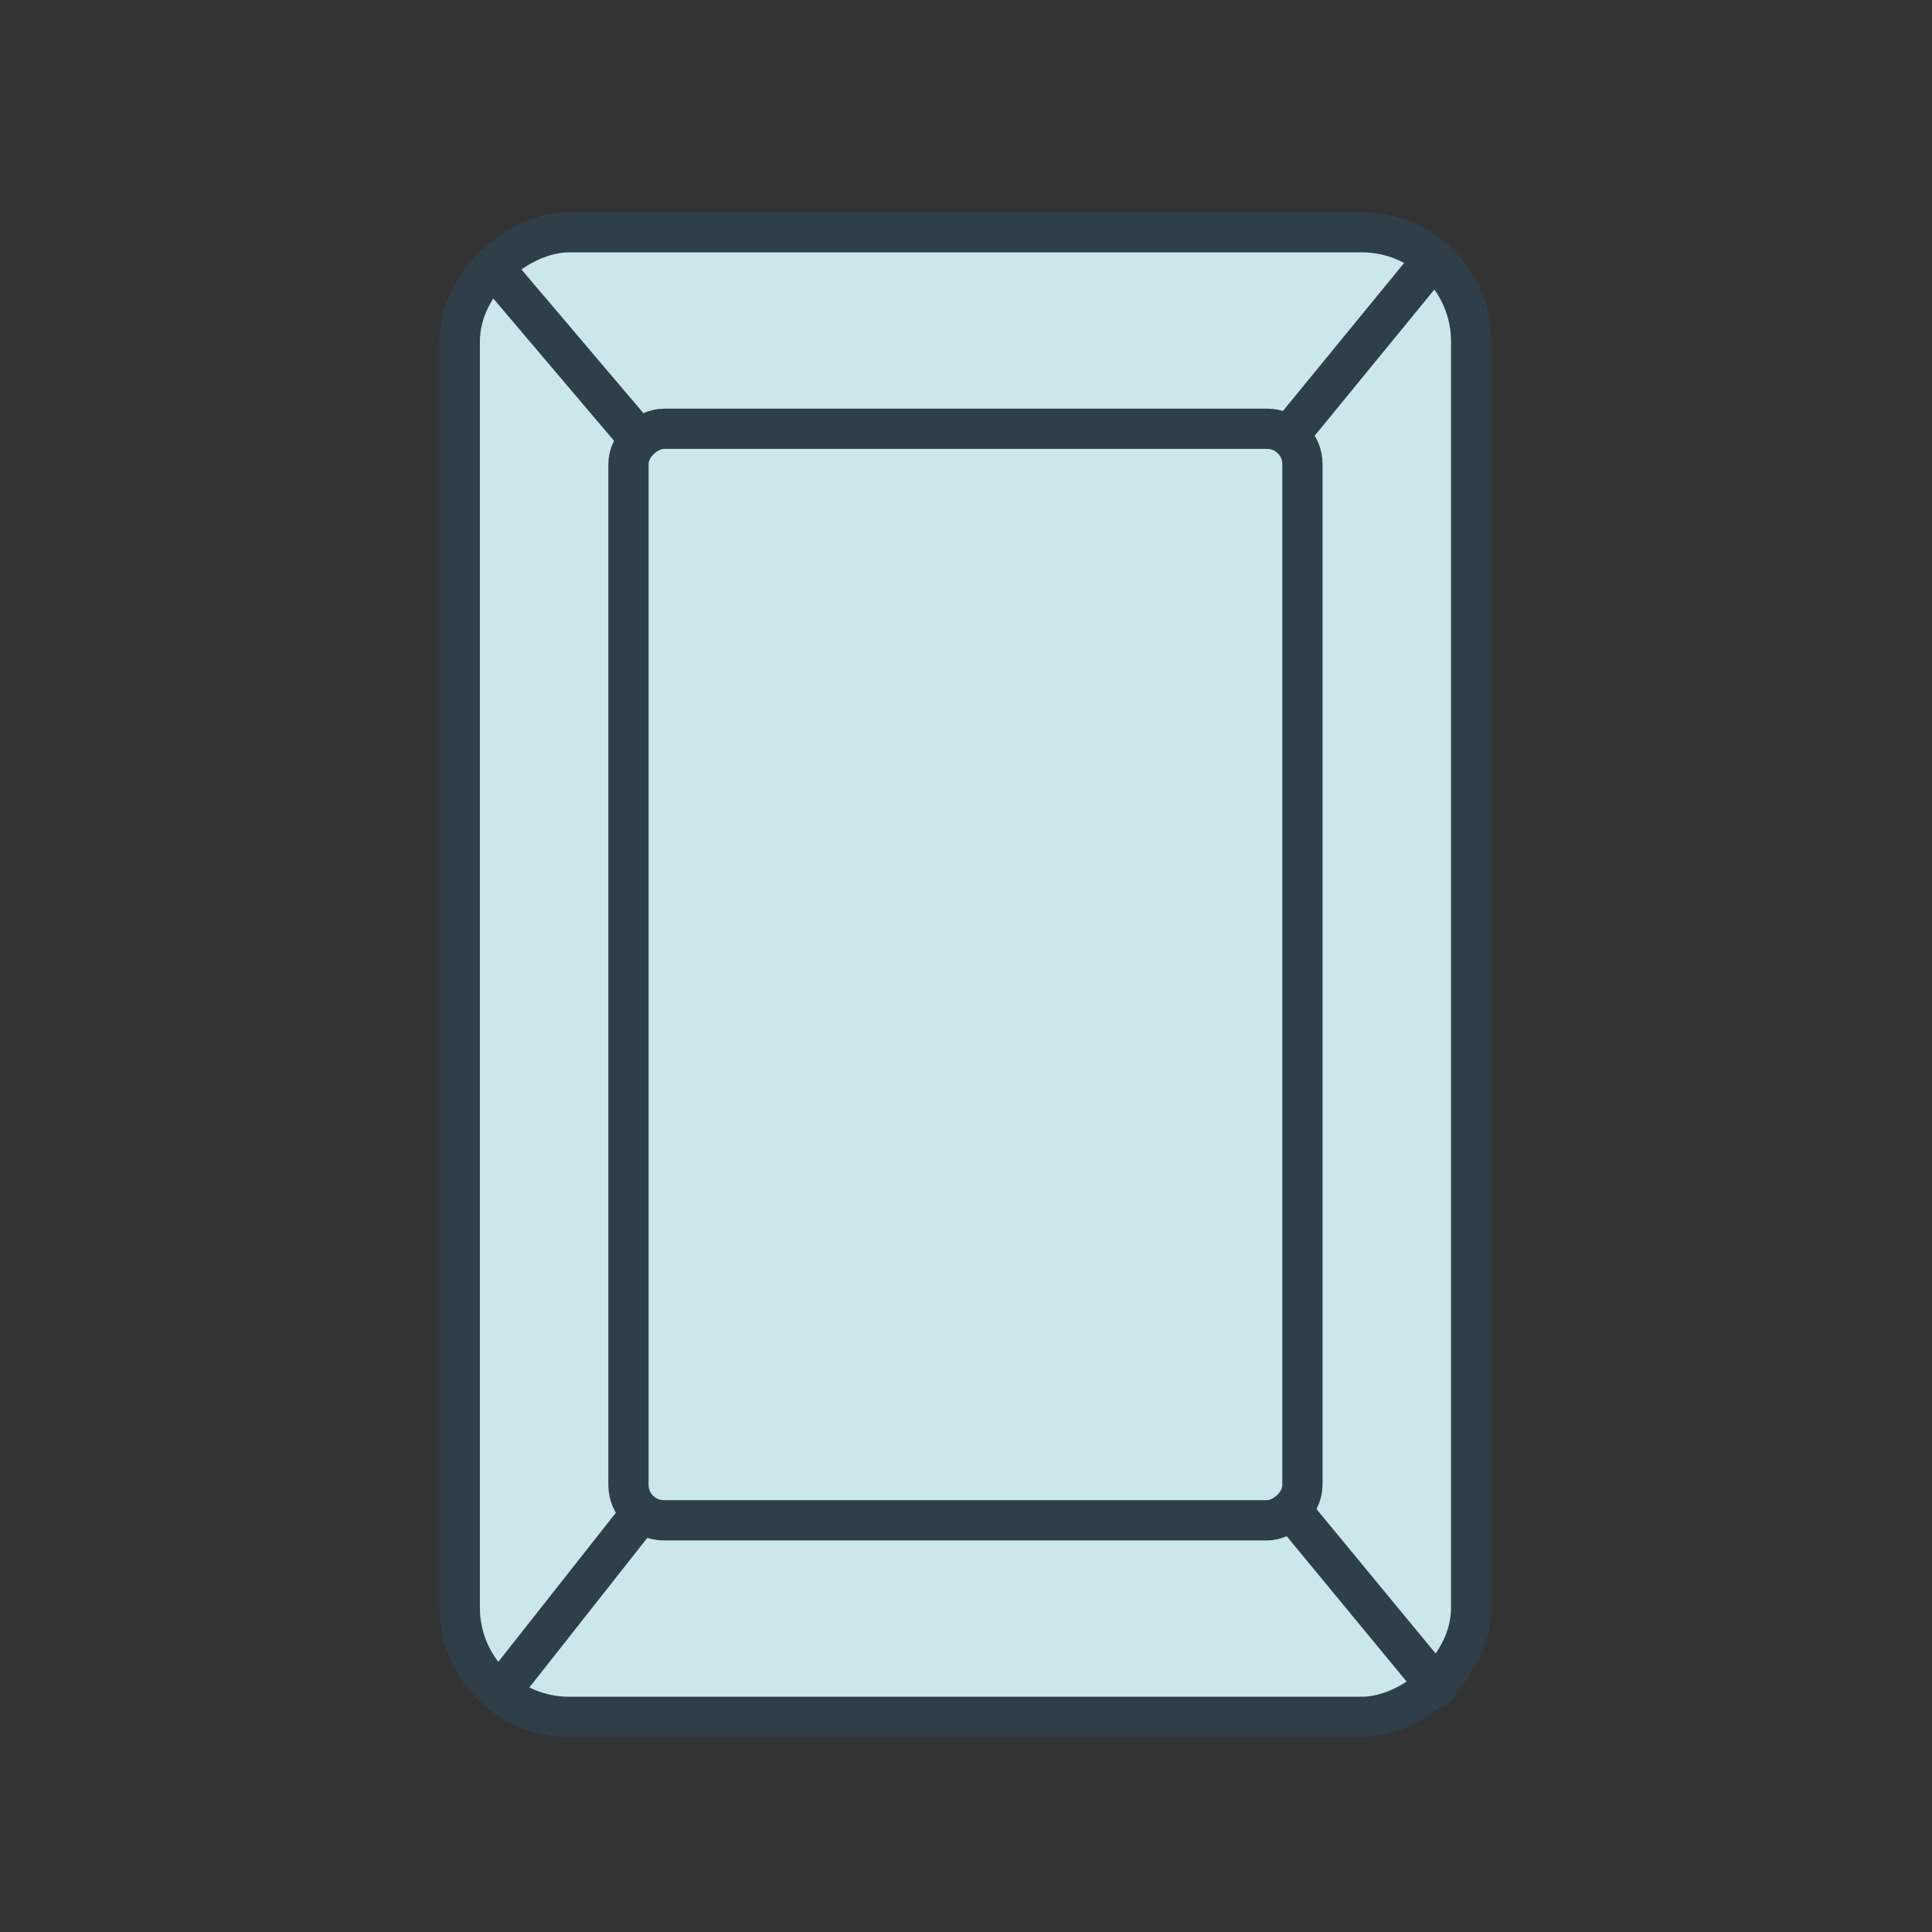 <?xml version="1.0" encoding="UTF-8"?>
<svg id="Layer_1" data-name="Layer 1" xmlns="http://www.w3.org/2000/svg" viewBox="0 0 288 288">
  <rect x="0" y="0" width="288" height="288" fill="#333333" stroke="none"/>
  <defs>
    <style>
      .cls-1 {
        fill: #fff;
      }

      .cls-2 {
        fill: none;
        stroke: #2e3f4a;
        stroke-linecap: round;
        stroke-linejoin: round;
        stroke-width: 6px;
      }

      .cls-3 {
        fill: #008b99;
        opacity: .2;
      }
    </style>
  </defs>
  <path class="cls-1" d="M203.011,31.904h-118.184c-8.96,0-16.291,7.331-16.291,16.291v188.727c0,.001,0,.001,0,.002v2.402c0,8.96,7.331,16.291,16.291,16.291h118.184c8.96,0,16.291-7.331,16.291-16.291V48.195c0-8.96-7.331-16.291-16.291-16.291Z"/>
  <rect class="cls-3" x="68.535" y="32.215" width="150.767" height="221.309" rx="16.291" ry="16.291"/>
  <rect class="cls-2" x="33.264" y="69.89" width="221.309" height="150.767" rx="16.291" ry="16.291" transform="translate(289.192 1.355) rotate(90)"/>
  <rect class="cls-2" x="62.562" y="95.041" width="162.713" height="100.466" rx="5.271" ry="5.271" transform="translate(289.192 1.355) rotate(90)"/>
  <line class="cls-2" x1="213.52" y1="38.792" x2="192.718" y2="64.2"/>
  <line class="cls-2" x1="214.214" y1="251.45" x2="193.177" y2="225.946"/>
  <line class="cls-2" x1="74.605" y1="252.163" x2="95.021" y2="226.273"/>
  <line class="cls-2" x1="73.412" y1="39.717" x2="94.587" y2="64.668"/>
</svg>